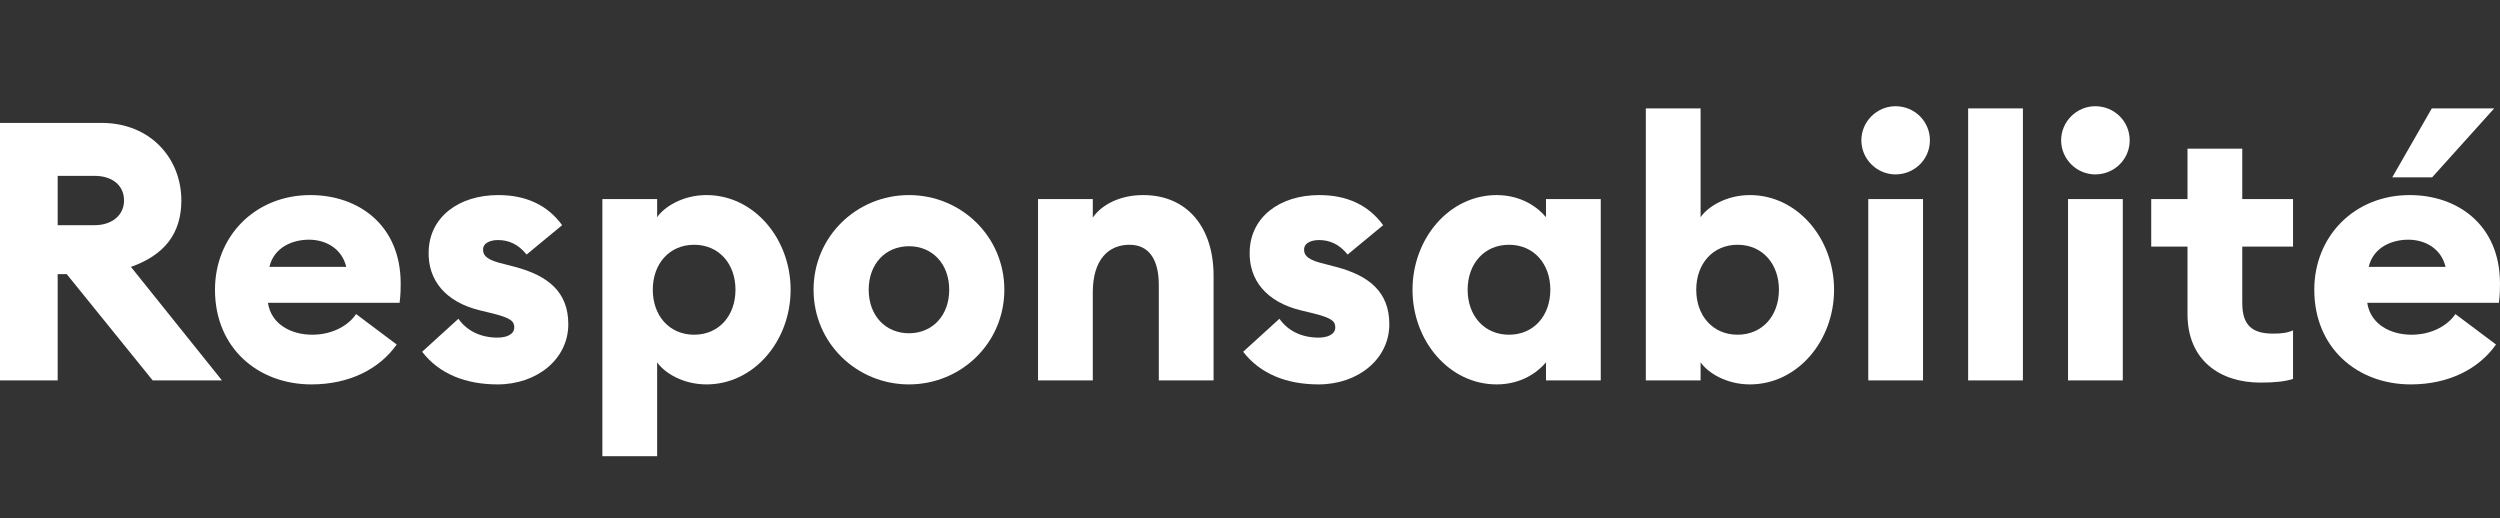 <?xml version="1.0" encoding="UTF-8"?>
<svg xmlns="http://www.w3.org/2000/svg" width="965" height="200" viewBox="0 0 965 200" fill="none">
  <rect x="0" y="0" width="965" height="200" fill="#333333" stroke="none"/>
  <path d="M0 146.84H22.26V105.82H25.76L58.94 146.84H85.68L50.54 103.02C63.28 98.54 70 90.28 70 77.4C70 61.02 57.96 47.44 39.2 47.44H0V146.84ZM22.26 86.92V67.88H36.54C43.12 67.88 47.88 71.38 47.88 77.4C47.88 83.14 43.12 86.92 36.54 86.92H22.26Z" fill="white"></path>
  <path d="M120.224 148.38C134.924 148.38 146.544 142.36 153.124 132.98L137.444 121.22C134.784 125.28 128.764 129.2 120.504 129.2C112.524 129.2 104.684 125.28 103.424 116.88H154.244C154.664 113.52 154.664 111.28 154.664 109.46C154.664 86.78 138.284 75.3 119.804 75.3C98.524 75.3 82.984 91.12 82.984 111.84C82.984 134.38 99.644 148.38 120.224 148.38ZM103.984 103.02C105.804 95.32 113.084 92.52 119.244 92.52C125.404 92.52 131.844 95.6 133.664 103.02H103.984Z" fill="white"></path>
  <path d="M192.065 148.38C207.325 148.38 219.365 138.58 219.365 125.14C219.365 112.68 211.525 106.38 198.785 103.02L192.345 101.34C186.885 99.8 186.465 97.84 186.465 96.3C186.465 93.64 189.545 92.66 192.205 92.66C196.265 92.66 200.045 94.2 203.265 98.26L216.985 86.92C211.385 79.22 203.125 75.3 192.345 75.3C176.945 75.3 165.885 83.84 165.465 96.86C165.045 108.06 171.905 116.6 185.345 119.82L189.965 120.94C197.245 122.76 198.505 124.02 198.505 126.4C198.505 129.2 195.285 130.32 192.065 130.32C185.485 130.32 180.165 127.66 176.945 123.04L162.945 135.78C169.525 144.32 179.745 148.38 192.065 148.38Z" fill="white"></path>
  <path d="M253.656 176.1V139.84C256.316 143.76 263.456 148.38 272.696 148.38C291.036 148.38 305.176 131.58 305.176 111.84C305.176 92.1 291.036 75.3 272.696 75.3C263.456 75.3 256.316 79.92 253.656 83.84V76.84H232.516V176.1H253.656ZM267.936 129.2C258.416 129.2 251.976 121.92 251.976 111.84C251.976 101.76 258.416 94.48 267.936 94.48C277.456 94.48 283.896 101.76 283.896 111.84C283.896 121.92 277.456 129.2 267.936 129.2Z" fill="white"></path>
  <path d="M350.855 148.38C371.015 148.38 387.675 132.42 387.675 111.84C387.675 91.26 371.015 75.3 350.855 75.3C330.695 75.3 314.035 91.26 314.035 111.84C314.035 132.42 330.695 148.38 350.855 148.38ZM350.855 128.64C341.895 128.64 335.315 121.92 335.315 111.84C335.315 101.76 341.895 95.04 350.855 95.04C359.815 95.04 366.395 101.76 366.395 111.84C366.395 121.92 359.815 128.64 350.855 128.64Z" fill="white"></path>
  <path d="M400.68 146.84H421.82V112.82C421.82 100.08 427.98 94.48 435.96 94.48C443.66 94.48 447.3 100.36 447.3 110.02V146.84H468.44V106.38C468.44 88.04 458.5 75.3 441.28 75.3C432.18 75.3 425.18 79.08 421.82 83.98V76.84H400.68V146.84Z" fill="white"></path>
  <path d="M508.979 148.38C524.239 148.38 536.279 138.58 536.279 125.14C536.279 112.68 528.439 106.38 515.699 103.02L509.259 101.34C503.799 99.8 503.379 97.84 503.379 96.3C503.379 93.64 506.459 92.66 509.119 92.66C513.179 92.66 516.959 94.2 520.179 98.26L533.899 86.92C528.299 79.22 520.039 75.3 509.259 75.3C493.859 75.3 482.799 83.84 482.379 96.86C481.959 108.06 488.819 116.6 502.259 119.82L506.879 120.94C514.159 122.76 515.419 124.02 515.419 126.4C515.419 129.2 512.199 130.32 508.979 130.32C502.399 130.32 497.079 127.66 493.859 123.04L479.859 135.78C486.439 144.32 496.659 148.38 508.979 148.38Z" fill="white"></path>
  <path d="M577.71 148.38C587.23 148.38 593.67 143.62 596.75 139.84V146.84H617.89V76.84H596.75V83.84C593.67 80.06 587.23 75.3 577.71 75.3C559.37 75.3 545.23 92.1 545.23 111.84C545.23 131.58 559.37 148.38 577.71 148.38ZM582.47 129.2C572.95 129.2 566.51 121.92 566.51 111.84C566.51 101.76 572.95 94.48 582.47 94.48C591.99 94.48 598.43 101.76 598.43 111.84C598.43 121.92 591.99 129.2 582.47 129.2Z" fill="white"></path>
  <path d="M675.469 148.38C693.809 148.38 707.949 131.58 707.949 111.84C707.949 92.1 693.809 75.3 675.469 75.3C666.229 75.3 659.089 79.92 656.429 83.84V41.84H635.289V146.84H656.429V139.84C659.089 143.76 666.229 148.38 675.469 148.38ZM670.709 129.2C661.189 129.2 654.749 121.92 654.749 111.84C654.749 101.76 661.189 94.48 670.709 94.48C680.229 94.48 686.669 101.76 686.669 111.84C686.669 121.92 680.229 129.2 670.709 129.2Z" fill="white"></path>
  <path d="M731.649 67.32C739.069 67.32 744.949 61.44 744.949 54.16C744.949 46.88 739.069 41 731.649 41C724.509 41 718.489 46.88 718.489 54.16C718.489 61.44 724.509 67.32 731.649 67.32ZM721.149 146.84H742.289V76.84H721.149V146.84Z" fill="white"></path>
  <path d="M759.703 146.84H780.843V41.84H759.703V146.84Z" fill="white"></path>
  <path d="M808.758 67.32C816.178 67.32 822.058 61.44 822.058 54.16C822.058 46.88 816.178 41 808.758 41C801.618 41 795.598 46.88 795.598 54.16C795.598 61.44 801.618 67.32 808.758 67.32ZM798.258 146.84H819.398V76.84H798.258V146.84Z" fill="white"></path>
  <path d="M872.513 147.68C878.113 147.68 881.893 147.26 885.113 146.28V127.52C882.873 128.5 880.633 128.78 877.413 128.78C869.013 128.78 865.513 125.28 865.513 116.88V95.18H885.113V76.84H865.513V57.38H844.373V76.84H830.373V95.18H844.373V121.22C844.373 139.14 856.973 147.68 872.513 147.68Z" fill="white"></path>
  <path d="M930.556 148.38C945.256 148.38 956.876 142.36 963.456 132.98L947.776 121.22C945.116 125.28 939.096 129.2 930.836 129.2C922.856 129.2 915.016 125.28 913.756 116.88H964.576C964.996 113.52 964.996 111.28 964.996 109.46C964.996 86.78 948.616 75.3 930.136 75.3C908.856 75.3 893.316 91.12 893.316 111.84C893.316 134.38 909.976 148.38 930.556 148.38ZM914.316 103.02C916.136 95.32 923.416 92.52 929.576 92.52C935.736 92.52 942.176 95.6 943.996 103.02H914.316ZM923.416 68.44H938.816L962.756 41.84H938.676L923.416 68.44Z" fill="white"></path>
</svg>
